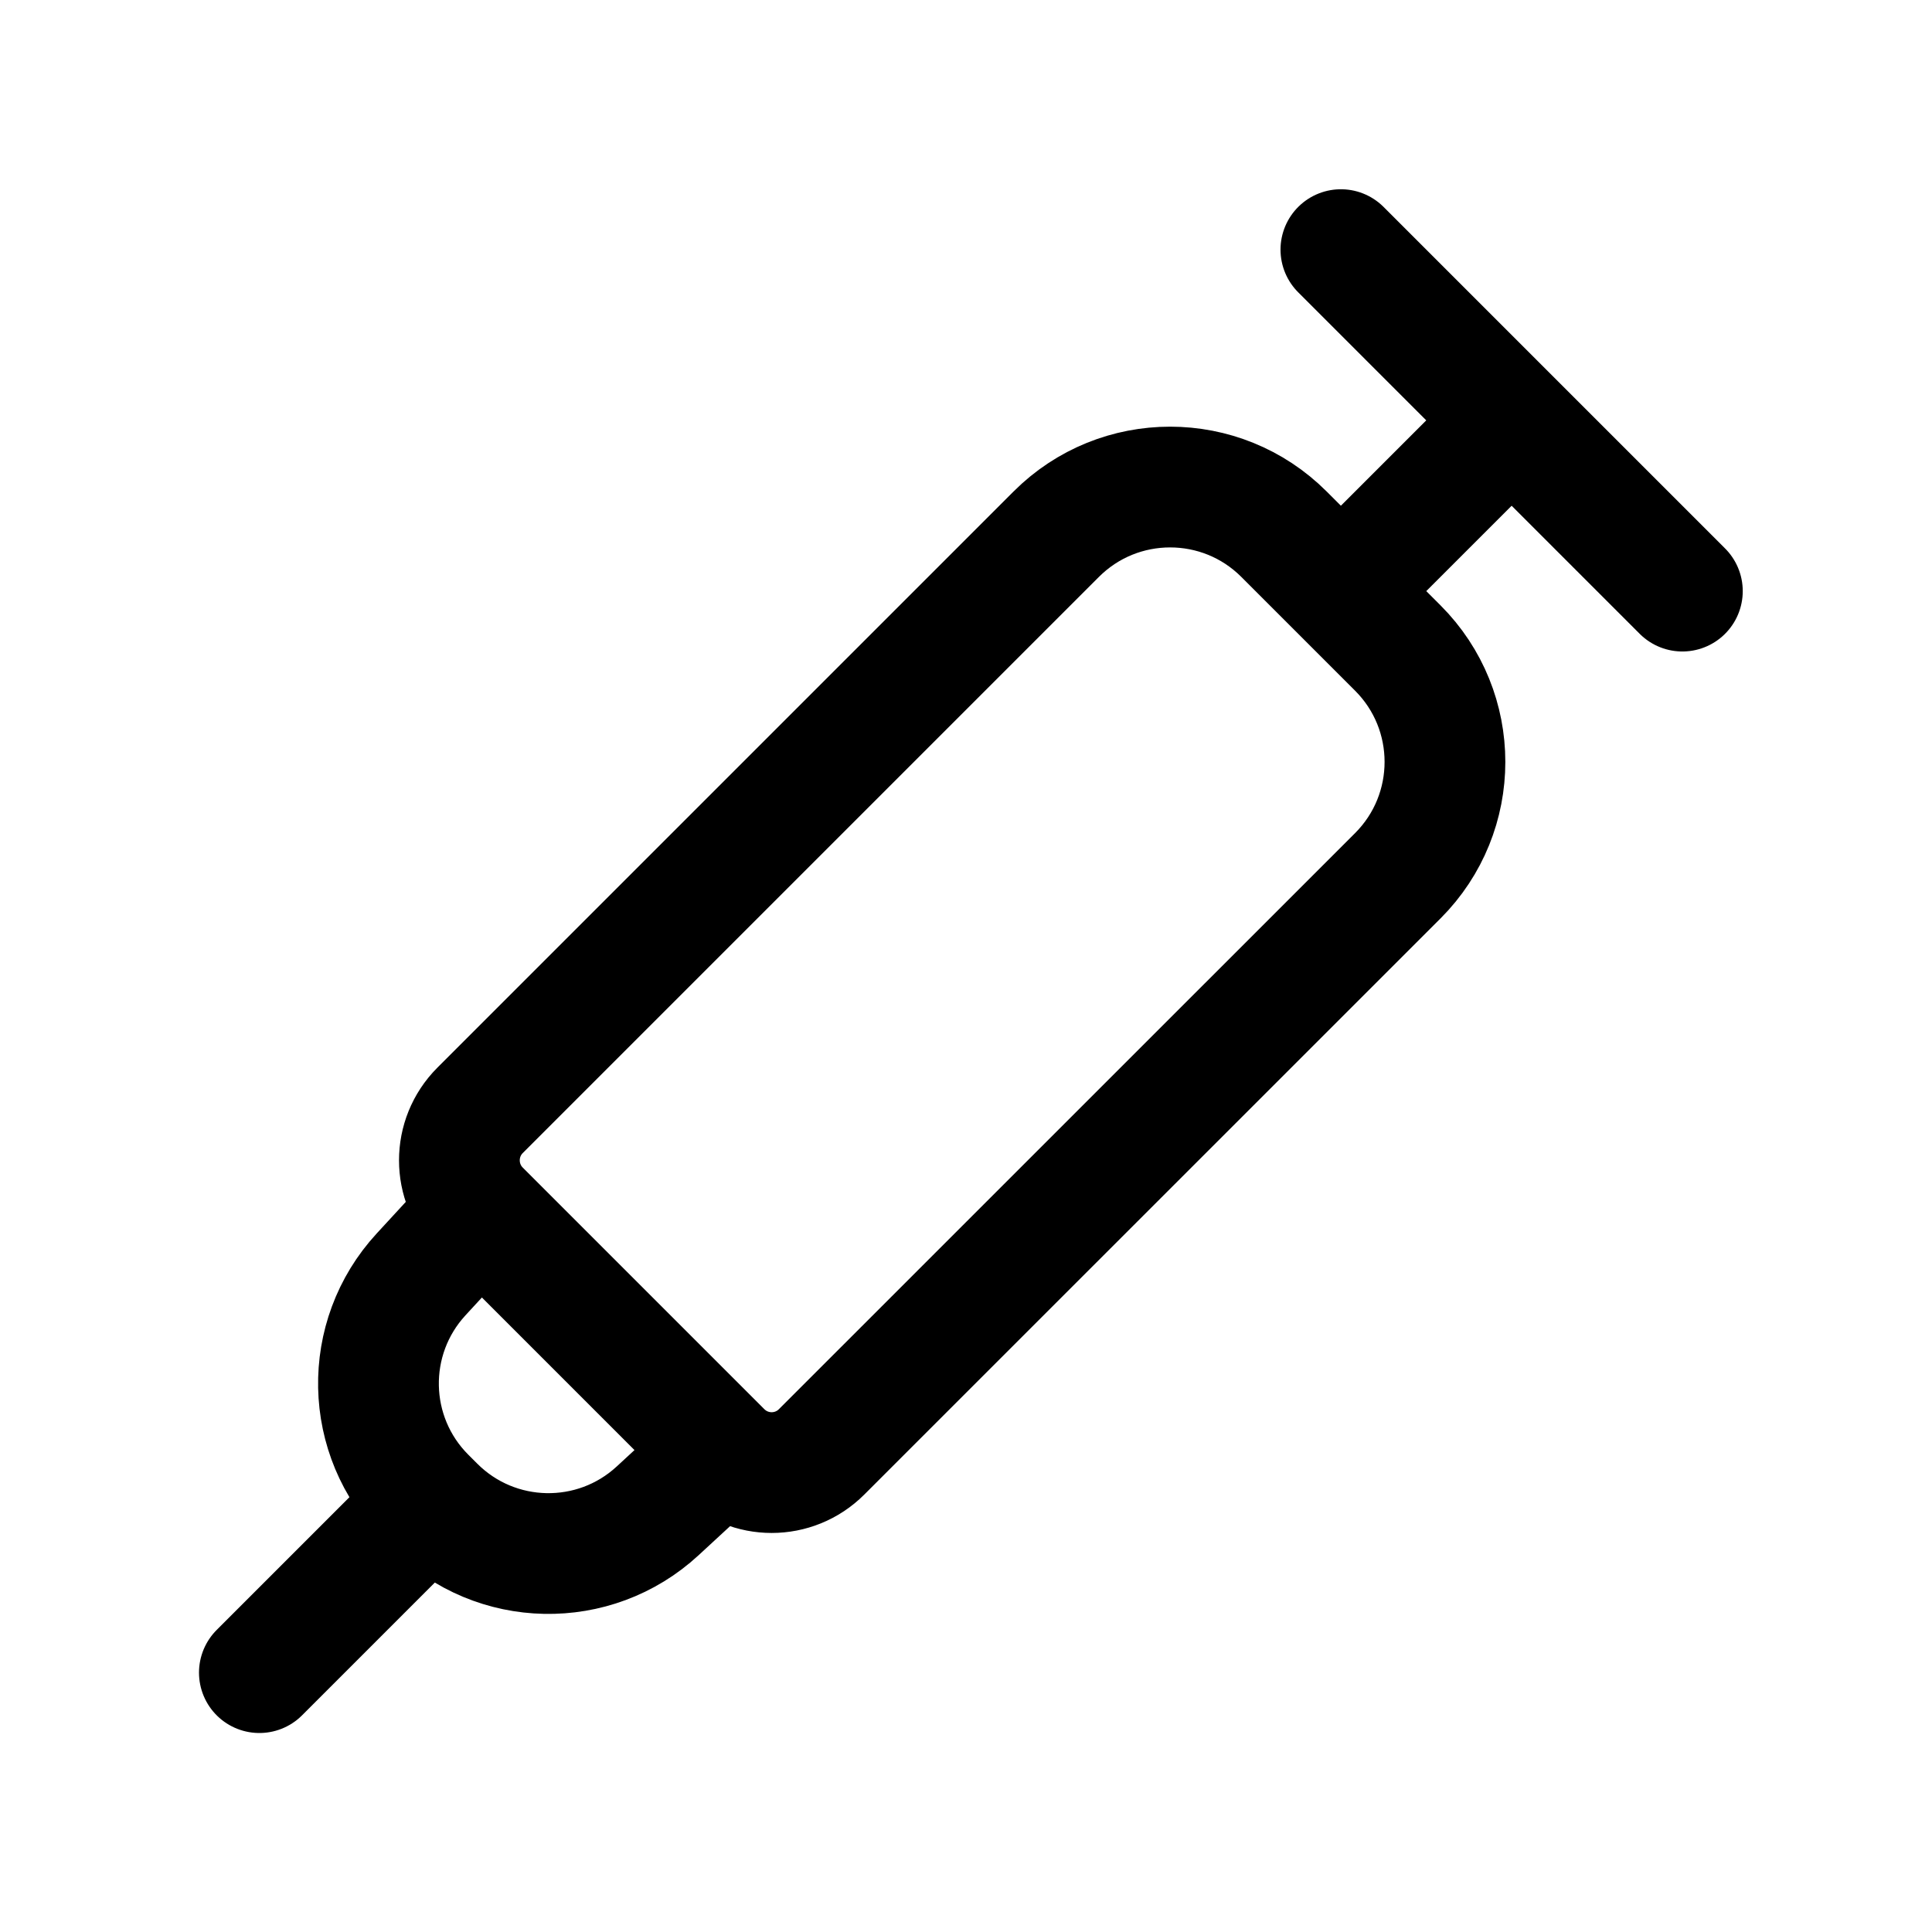 <?xml version="1.0" encoding="utf-8"?><!-- Uploaded to: SVG Repo, www.svgrepo.com, Generator: SVG Repo Mixer Tools -->
<svg width="800px" height="800px" viewBox="0 0 24 24" fill="none" xmlns="http://www.w3.org/2000/svg">
<path d="M5.399 18.713L5.343 18.657M5.399 18.713L5.287 18.601M5.399 18.713C6.158 19.472 7.381 19.496 8.169 18.769L8.964 18.035M5.343 18.657L5.287 18.601M5.343 18.657L3.222 20.778M5.287 18.601C4.528 17.842 4.504 16.62 5.231 15.831L5.964 15.035M8.964 18.035L5.964 15.035M8.964 18.035C9.308 18.379 9.864 18.379 10.207 18.035L17.364 10.879C18.145 10.098 18.145 8.831 17.364 8.05L15.95 6.636C15.169 5.855 13.902 5.855 13.121 6.636L5.964 13.793C5.621 14.136 5.621 14.692 5.964 15.035M18.778 5.222L16.657 7.343M18.778 5.222L16.657 3.101M18.778 5.222L20.899 7.343" stroke="#000000" stroke-width="1.5" stroke-linecap="round" stroke-linejoin="round"/>
</svg>